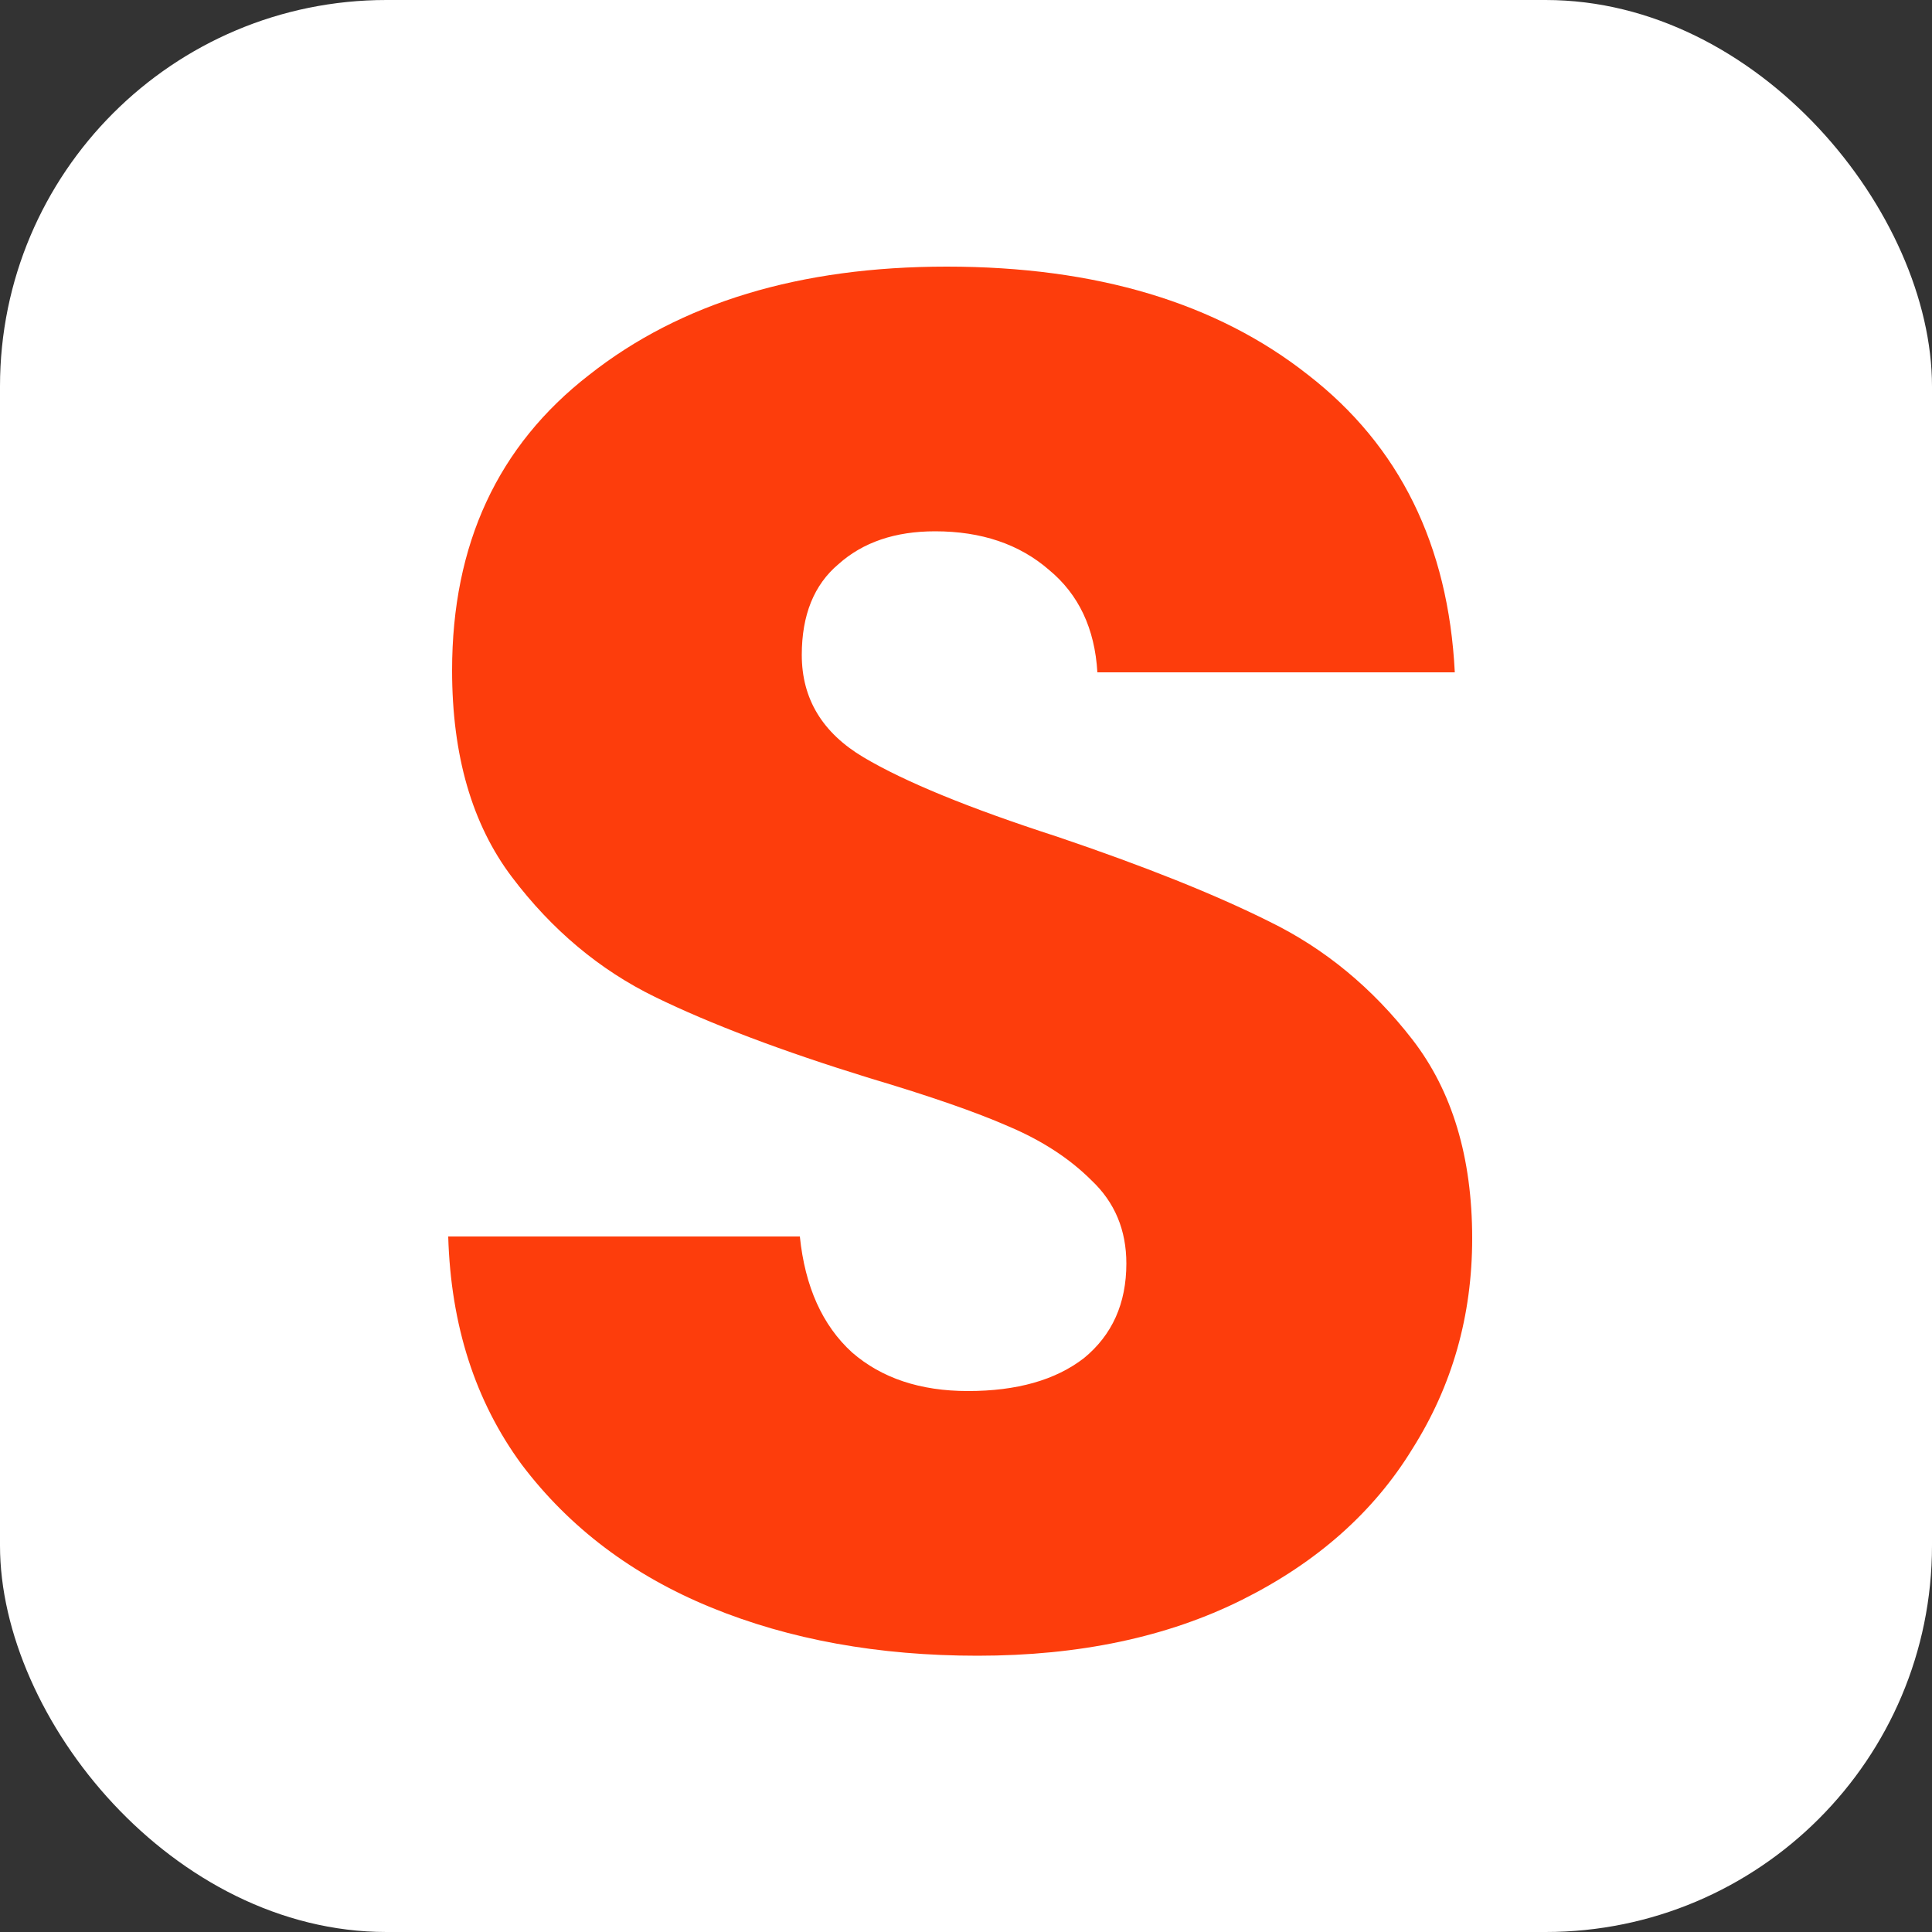 <svg width="100" height="100" viewBox="0 0 100 100" fill="none" xmlns="http://www.w3.org/2000/svg">
<rect x="0" y="0" width="100" height="100" fill="#333333" stroke="none"/>
<rect width="100" height="100" rx="20" fill="white"/>
<path d="M50.6 85.7C45.467 85.7 40.867 84.867 36.8 83.2C32.733 81.533 29.467 79.067 27 75.8C24.6 72.533 23.333 68.6 23.2 64H41.4C41.667 66.6 42.567 68.6 44.1 70C45.633 71.333 47.633 72 50.1 72C52.633 72 54.633 71.433 56.1 70.3C57.567 69.1 58.3 67.467 58.3 65.4C58.3 63.667 57.7 62.233 56.5 61.1C55.367 59.967 53.933 59.033 52.2 58.3C50.533 57.567 48.133 56.733 45 55.8C40.467 54.4 36.767 53 33.9 51.6C31.033 50.2 28.567 48.133 26.5 45.4C24.433 42.667 23.4 39.1 23.4 34.7C23.4 28.167 25.767 23.067 30.5 19.4C35.233 15.667 41.4 13.8 49 13.8C56.733 13.8 62.967 15.667 67.7 19.4C72.433 23.067 74.967 28.2 75.3 34.8H56.8C56.667 32.533 55.833 30.767 54.3 29.5C52.767 28.167 50.8 27.5 48.4 27.5C46.333 27.5 44.667 28.067 43.4 29.2C42.133 30.267 41.5 31.833 41.5 33.9C41.5 36.167 42.567 37.933 44.7 39.2C46.833 40.467 50.167 41.833 54.7 43.3C59.233 44.833 62.9 46.3 65.7 47.7C68.567 49.1 71.033 51.133 73.1 53.8C75.167 56.467 76.2 59.9 76.2 64.1C76.2 68.1 75.167 71.733 73.1 75C71.1 78.267 68.167 80.867 64.3 82.8C60.433 84.733 55.867 85.7 50.6 85.7Z" fill="#FD3D0C"/>
</svg>

